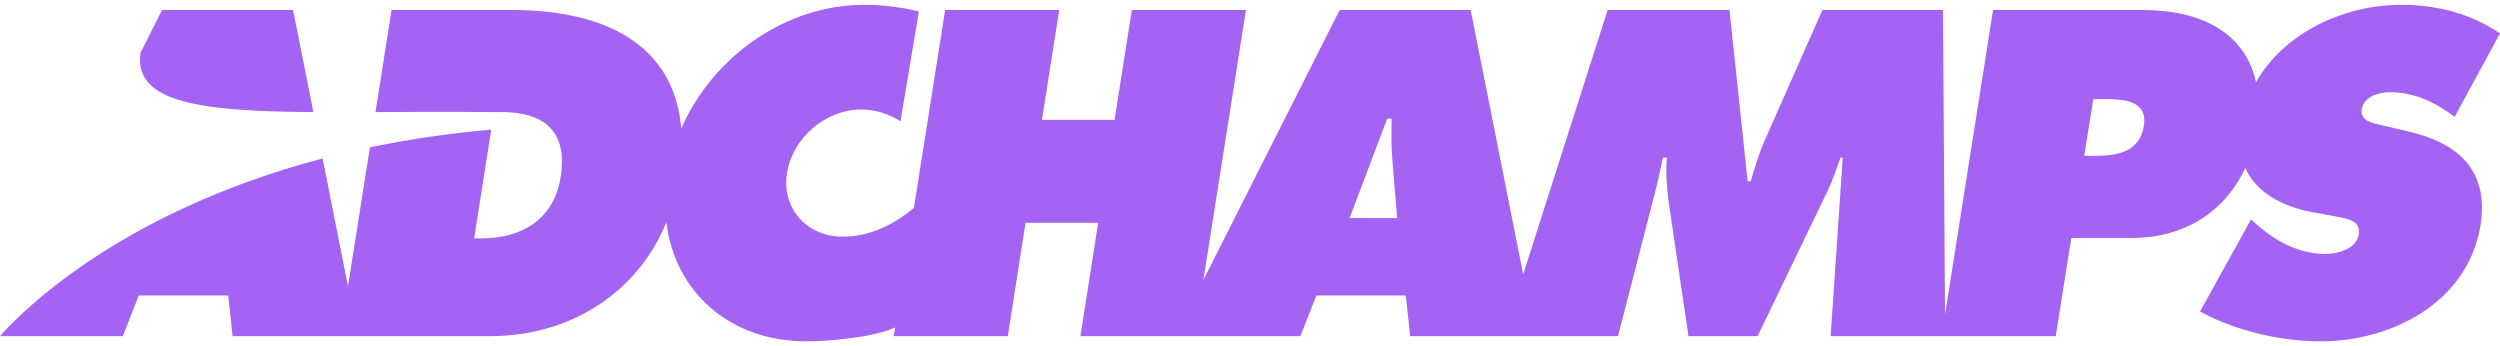 <?xml version="1.0" encoding="UTF-8"?>
<svg xmlns="http://www.w3.org/2000/svg" width="260" height="36" viewBox="0 0 260 36" fill="none">
  <path d="M250.515 13.682L247.818 13.052C246.92 12.827 245.436 12.648 245.616 11.388C245.84 9.993 247.457 9.589 248.538 9.589C251.189 9.589 253.392 10.713 255.281 12.152L260 3.47C256.988 1.446 253.573 0.501 249.707 0.501C243.857 0.501 237.594 3.344 234.624 8.538C233.527 3.5 229.024 1.042 222.876 1.042L207.278 1.042L202.282 32.721L202.072 1.042L189.532 1.042L183.642 14.357C182.968 15.796 182.519 17.37 182.069 18.855L181.755 18.855L179.867 1.042L167.192 1.042L158.412 28.53L152.948 1.042L139.327 1.042L125.153 29.115L129.579 1.042L117.712 1.042L115.915 12.468L108.362 12.468L110.16 1.042L98.294 1.042L95.05 21.617C95.066 21.605 95.082 21.591 95.05 21.617C92.811 23.458 90.4 24.612 87.647 24.612C83.96 24.612 81.264 21.733 81.848 17.999C82.433 14.31 85.893 11.387 89.579 11.387C91.112 11.387 92.462 11.872 93.655 12.607L95.565 1.191C93.748 0.749 91.814 0.5 89.894 0.5C81.687 0.5 74.107 5.91 70.853 13.368C70.117 4.645 62.926 1.039 53.266 1.039L40.724 1.039L39.051 11.656C42.758 11.637 46.781 11.61 51.048 11.656C51.111 11.656 51.24 11.656 51.378 11.656L52.143 11.656C56.638 11.656 59.066 13.681 58.302 18.449C57.582 22.903 54.166 24.791 50.075 24.791L49.31 24.791L51.091 13.482C46.556 13.88 42.354 14.515 38.472 15.324L36.193 29.773L33.551 16.483C11.797 22.206 1.552 33.175 5.89839e-07 34.958L12.77 34.958L14.432 30.729L23.738 30.729L24.187 34.958L50.973 34.958C59.278 34.958 66.28 30.482 69.303 23.13C70.187 30.366 75.886 35.499 83.871 35.499C86.073 35.499 90.749 35.093 92.861 34.15L93.09 34.051L92.947 34.959L104.812 34.959L106.656 23.173L114.208 23.173L112.364 34.959L135.238 34.959L136.902 30.731L146.206 30.731L146.656 34.959L168.272 34.959L172.002 20.474C172.362 19.125 172.676 17.73 172.947 16.381L173.352 16.381C173.217 17.82 173.352 19.171 173.486 20.61L175.599 34.959L182.791 34.959L190.117 19.754C190.612 18.675 191.016 17.505 191.421 16.381L191.645 16.381L190.386 34.959L213.796 34.959L215.415 24.748L221.708 24.748C227.153 24.748 231.407 22.033 233.503 17.466C234.641 19.993 237.295 21.474 240.447 22.05L242.875 22.5C243.953 22.724 245.57 22.86 245.301 24.388C245.076 25.917 243.054 26.412 241.841 26.412C239.009 26.412 236.581 25.018 234.65 23.309L234.109 22.814L228.806 32.396C232.312 34.33 237.076 35.5 241.346 35.5C248.672 35.5 256.675 31.496 257.976 23.399C258.875 17.642 255.55 14.852 250.515 13.682ZM140.36 22.678L144.27 12.332L144.72 12.332C144.72 13.771 144.675 15.255 144.81 16.695L145.305 22.678L140.361 22.678L140.36 22.678ZM222.964 13.096C222.514 15.84 220.131 16.2 217.975 16.2L216.761 16.2L217.705 10.308L218.874 10.308C220.898 10.308 223.37 10.443 222.964 13.096ZM16.86 1.041L30.481 1.041L32.592 11.659C20.973 11.572 13.883 10.73 14.612 5.494L16.86 1.041Z" fill="#A463F2"></path>
</svg>
